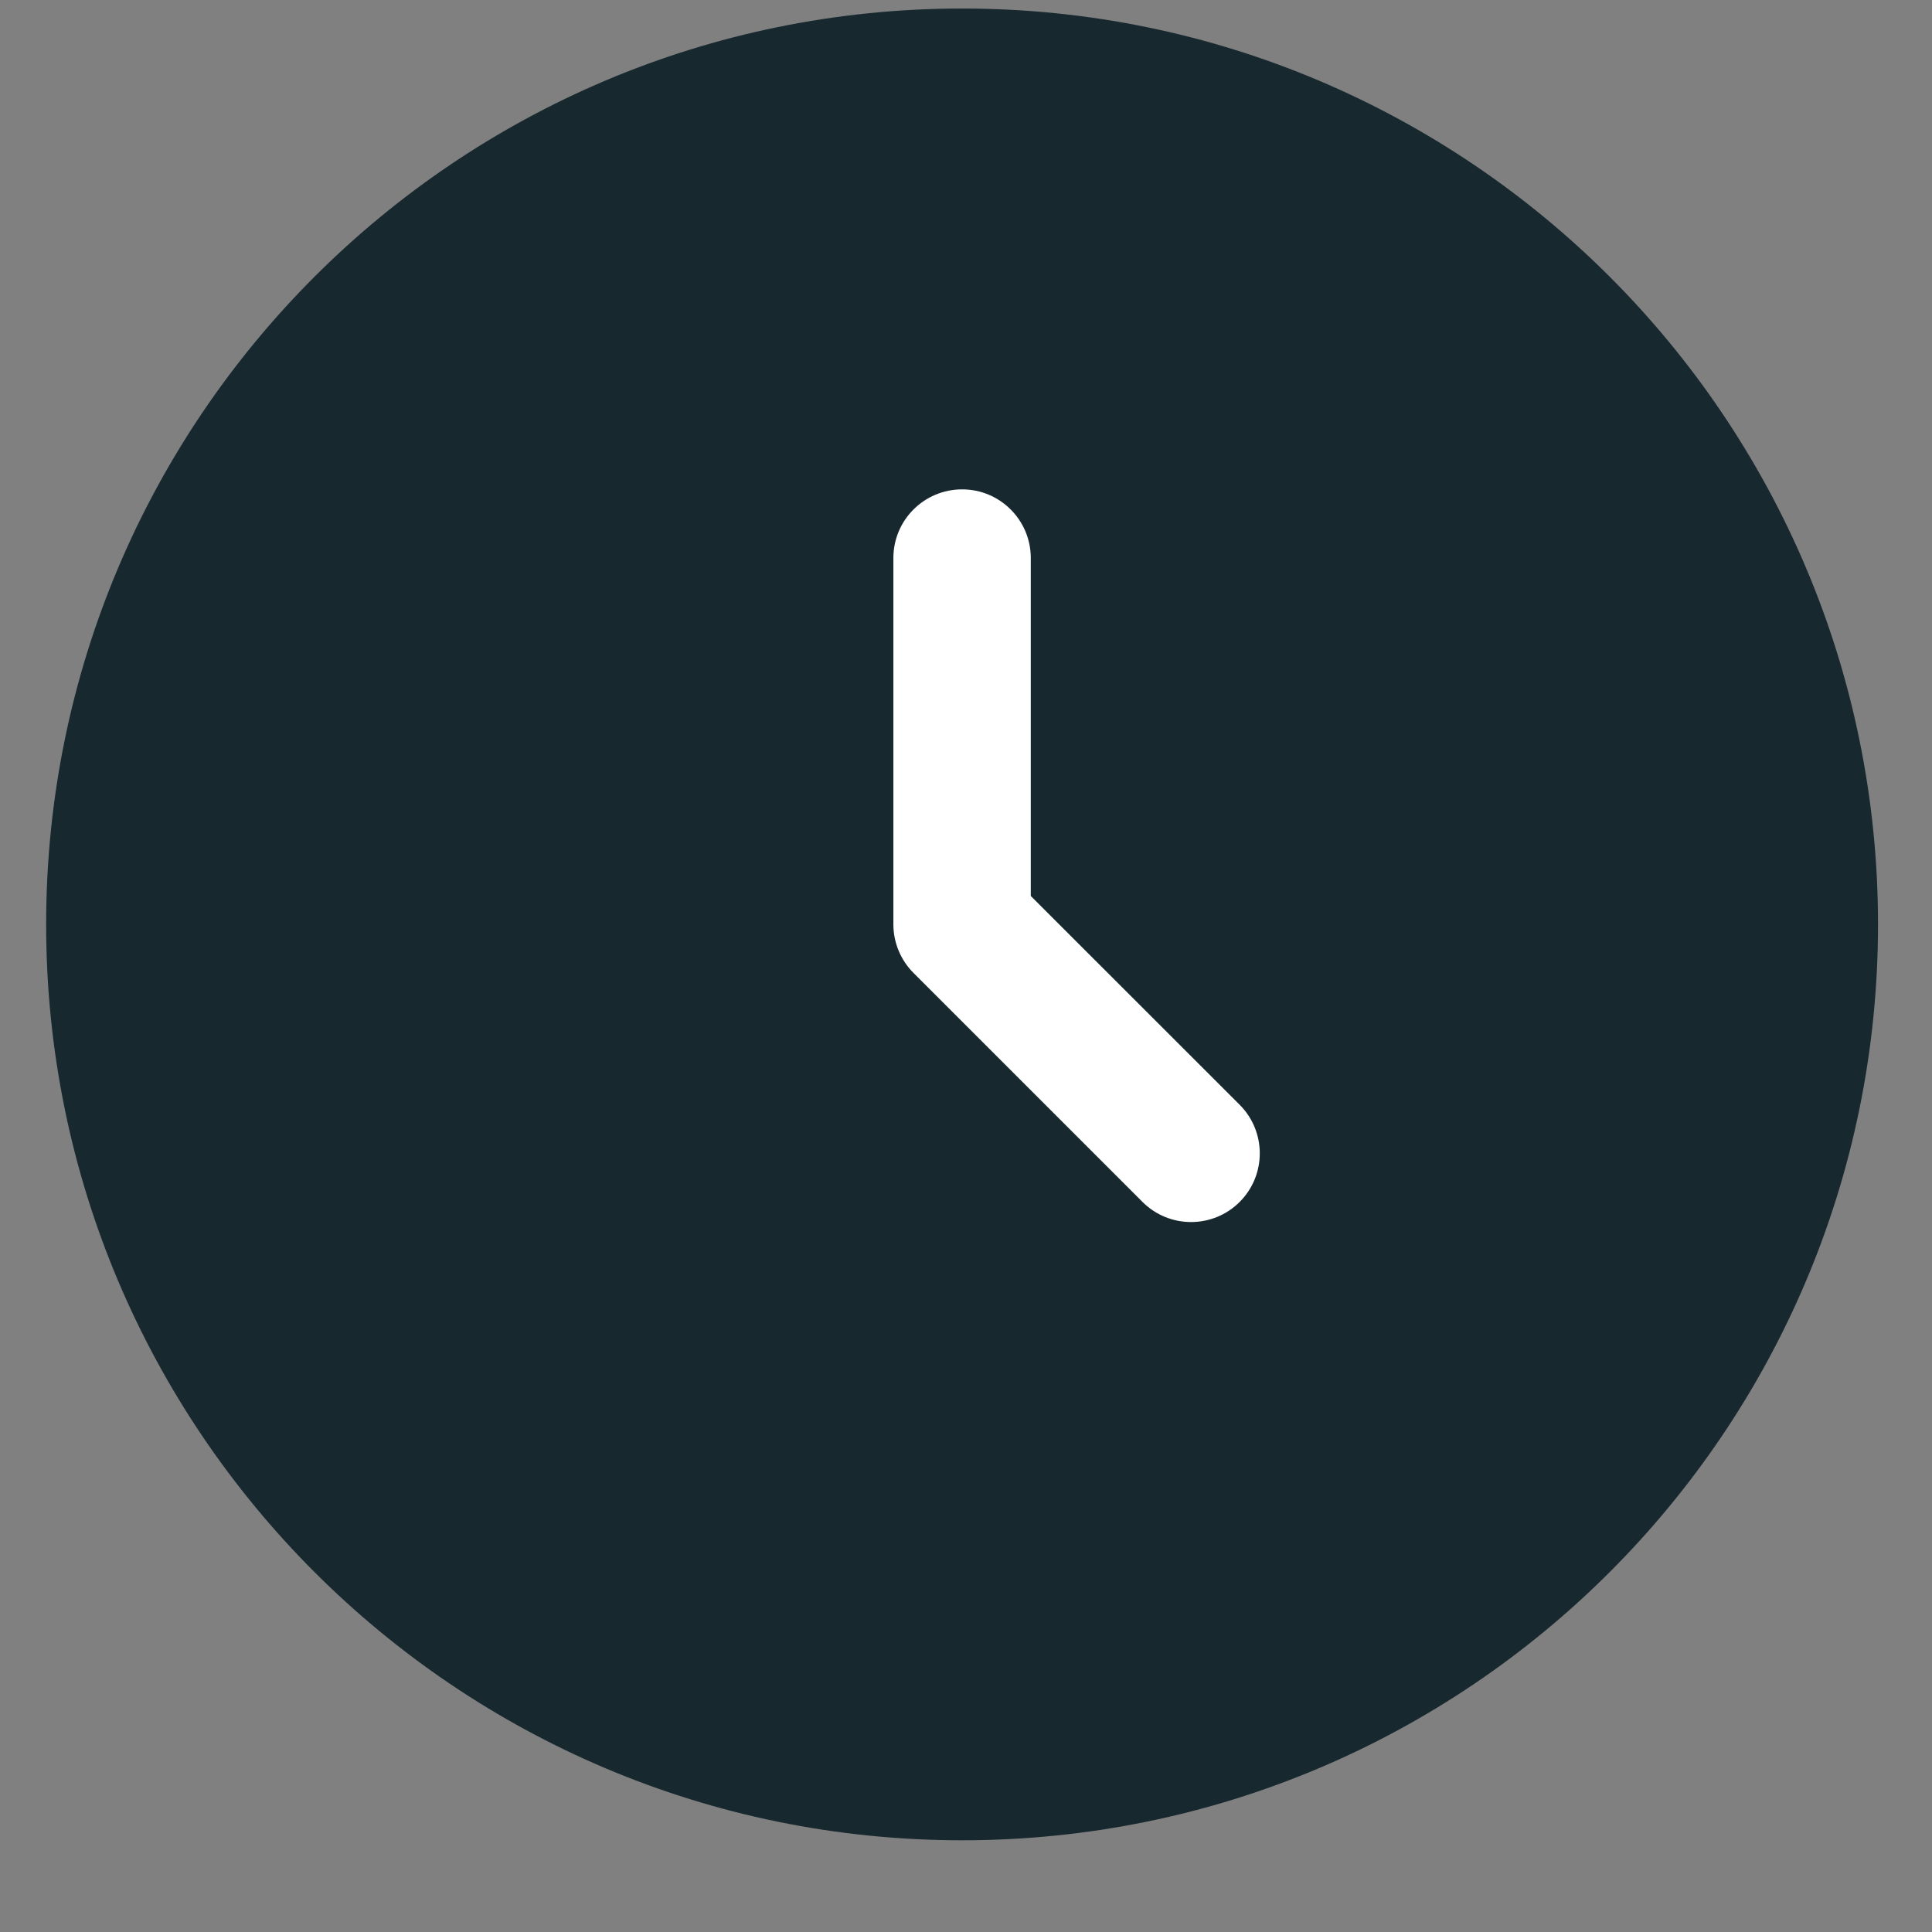 <svg width="17" height="17" viewBox="0 0 17 17" fill="none" xmlns="http://www.w3.org/2000/svg">
<rect x="0" y="0" width="17" height="17" fill="#808080" stroke="none"/>
<path d="M16.525 8.134C16.525 12.585 12.917 16.193 8.466 16.193C4.015 16.193 0.406 12.585 0.406 8.134C0.406 3.683 4.015 0.075 8.466 0.075C12.917 0.075 16.525 3.683 16.525 8.134Z" fill="#17282F"/>
<path fill-rule="evenodd" clip-rule="evenodd" d="M8.466 4.306C8.799 4.306 9.07 4.576 9.07 4.91V7.884L10.908 9.721C11.144 9.957 11.144 10.34 10.908 10.576C10.672 10.812 10.289 10.812 10.053 10.576L8.038 8.561C7.925 8.448 7.861 8.294 7.861 8.134V4.91C7.861 4.576 8.132 4.306 8.466 4.306Z" fill="white"/>
</svg>
